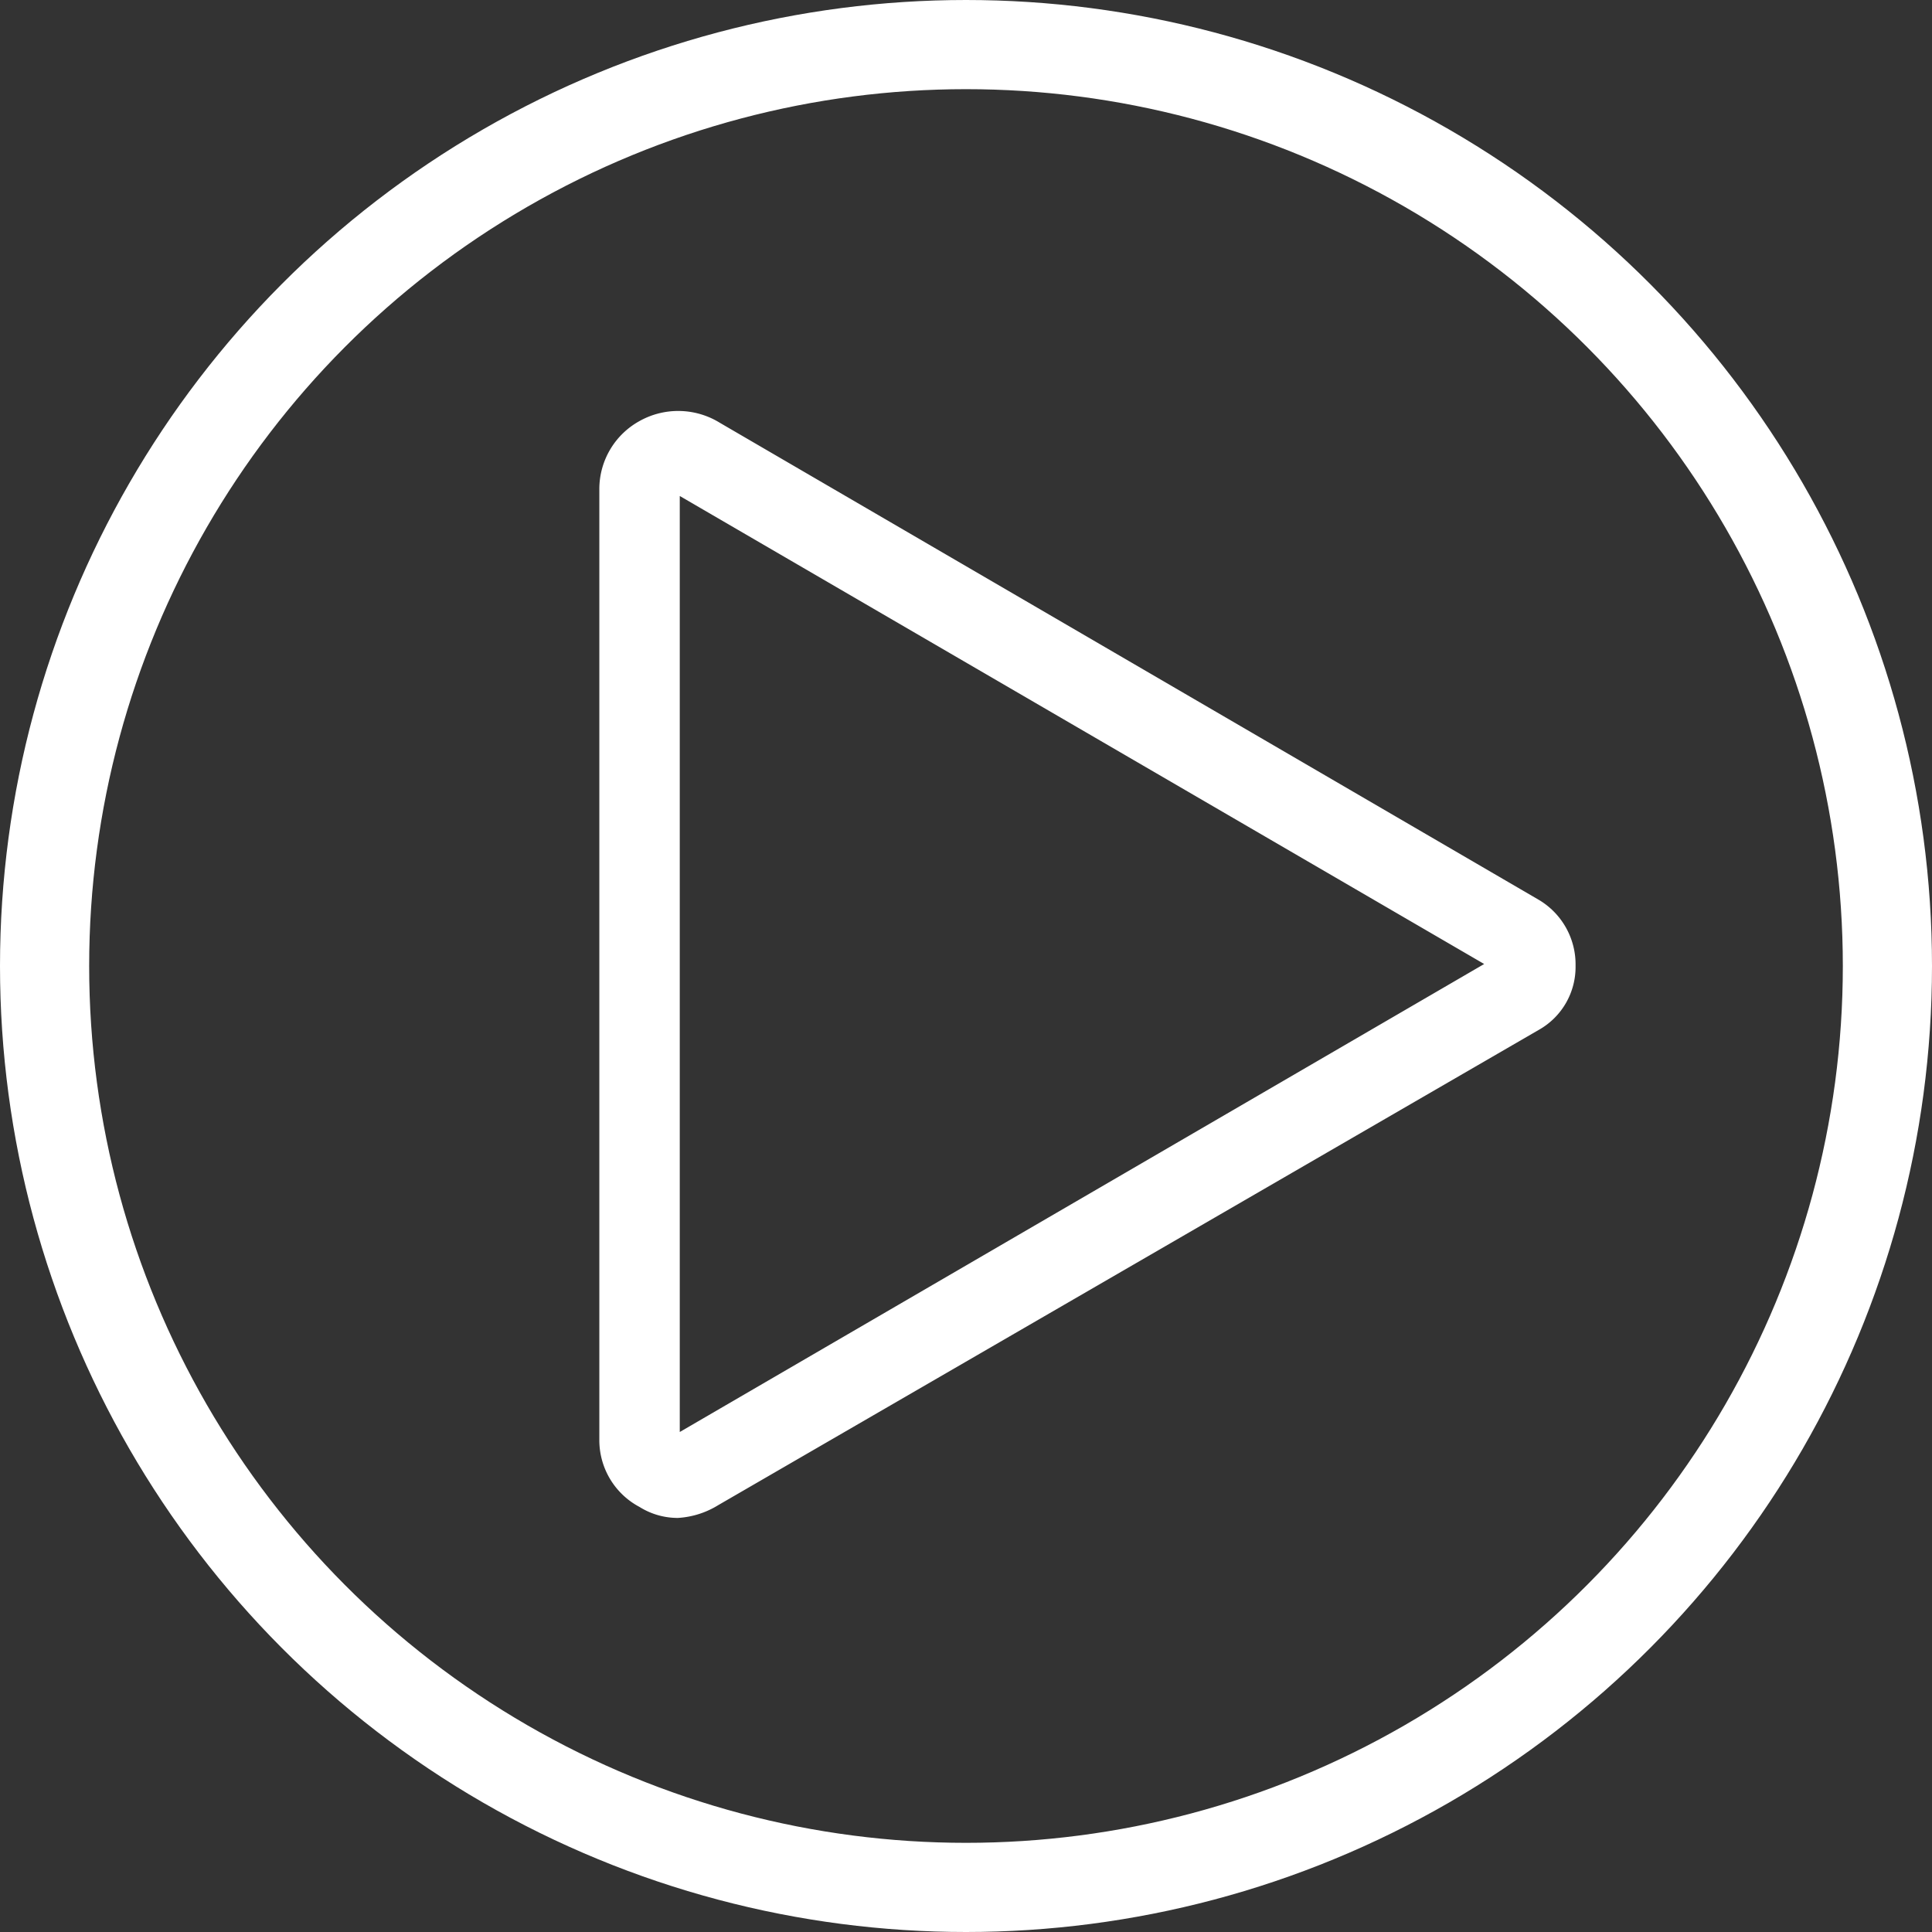 <svg xmlns="http://www.w3.org/2000/svg" width="65" height="65" viewBox="0 0 65 65">
  <rect x="0" y="0" width="65" height="65" fill="#333333" stroke="none"/>
  <g id="Group_19" data-name="Group 19" transform="translate(-0.376 -0.407)">
    <g id="Group_18" data-name="Group 18" transform="translate(20.54 14.233)">
      <path id="Path_80" data-name="Path 80" d="M8.045,38.991a2.421,2.421,0,0,1-1.292-.369A2.542,2.542,0,0,1,5.4,36.347V4.363A2.613,2.613,0,0,1,6.753,2.087a2.667,2.667,0,0,1,2.706.062L37.014,18.2a2.525,2.525,0,0,1,1.23,2.214,2.427,2.427,0,0,1-1.23,2.153L9.4,38.561A2.907,2.907,0,0,1,8.045,38.991Zm-.062-2.768ZM8.106,4.609V36.1L35.169,20.355Z" transform="translate(-5.4 -1.748)" fill="#fff"/>
    </g>
    <g id="Ellipse_1" data-name="Ellipse 1" transform="translate(0.376 0.407)" fill="none" stroke="#fff" stroke-width="3">
      <circle cx="32.5" cy="32.5" r="32.5" stroke="none"/>
      <circle cx="32.5" cy="32.5" r="31" fill="none"/>
    </g>
  </g>
</svg>

